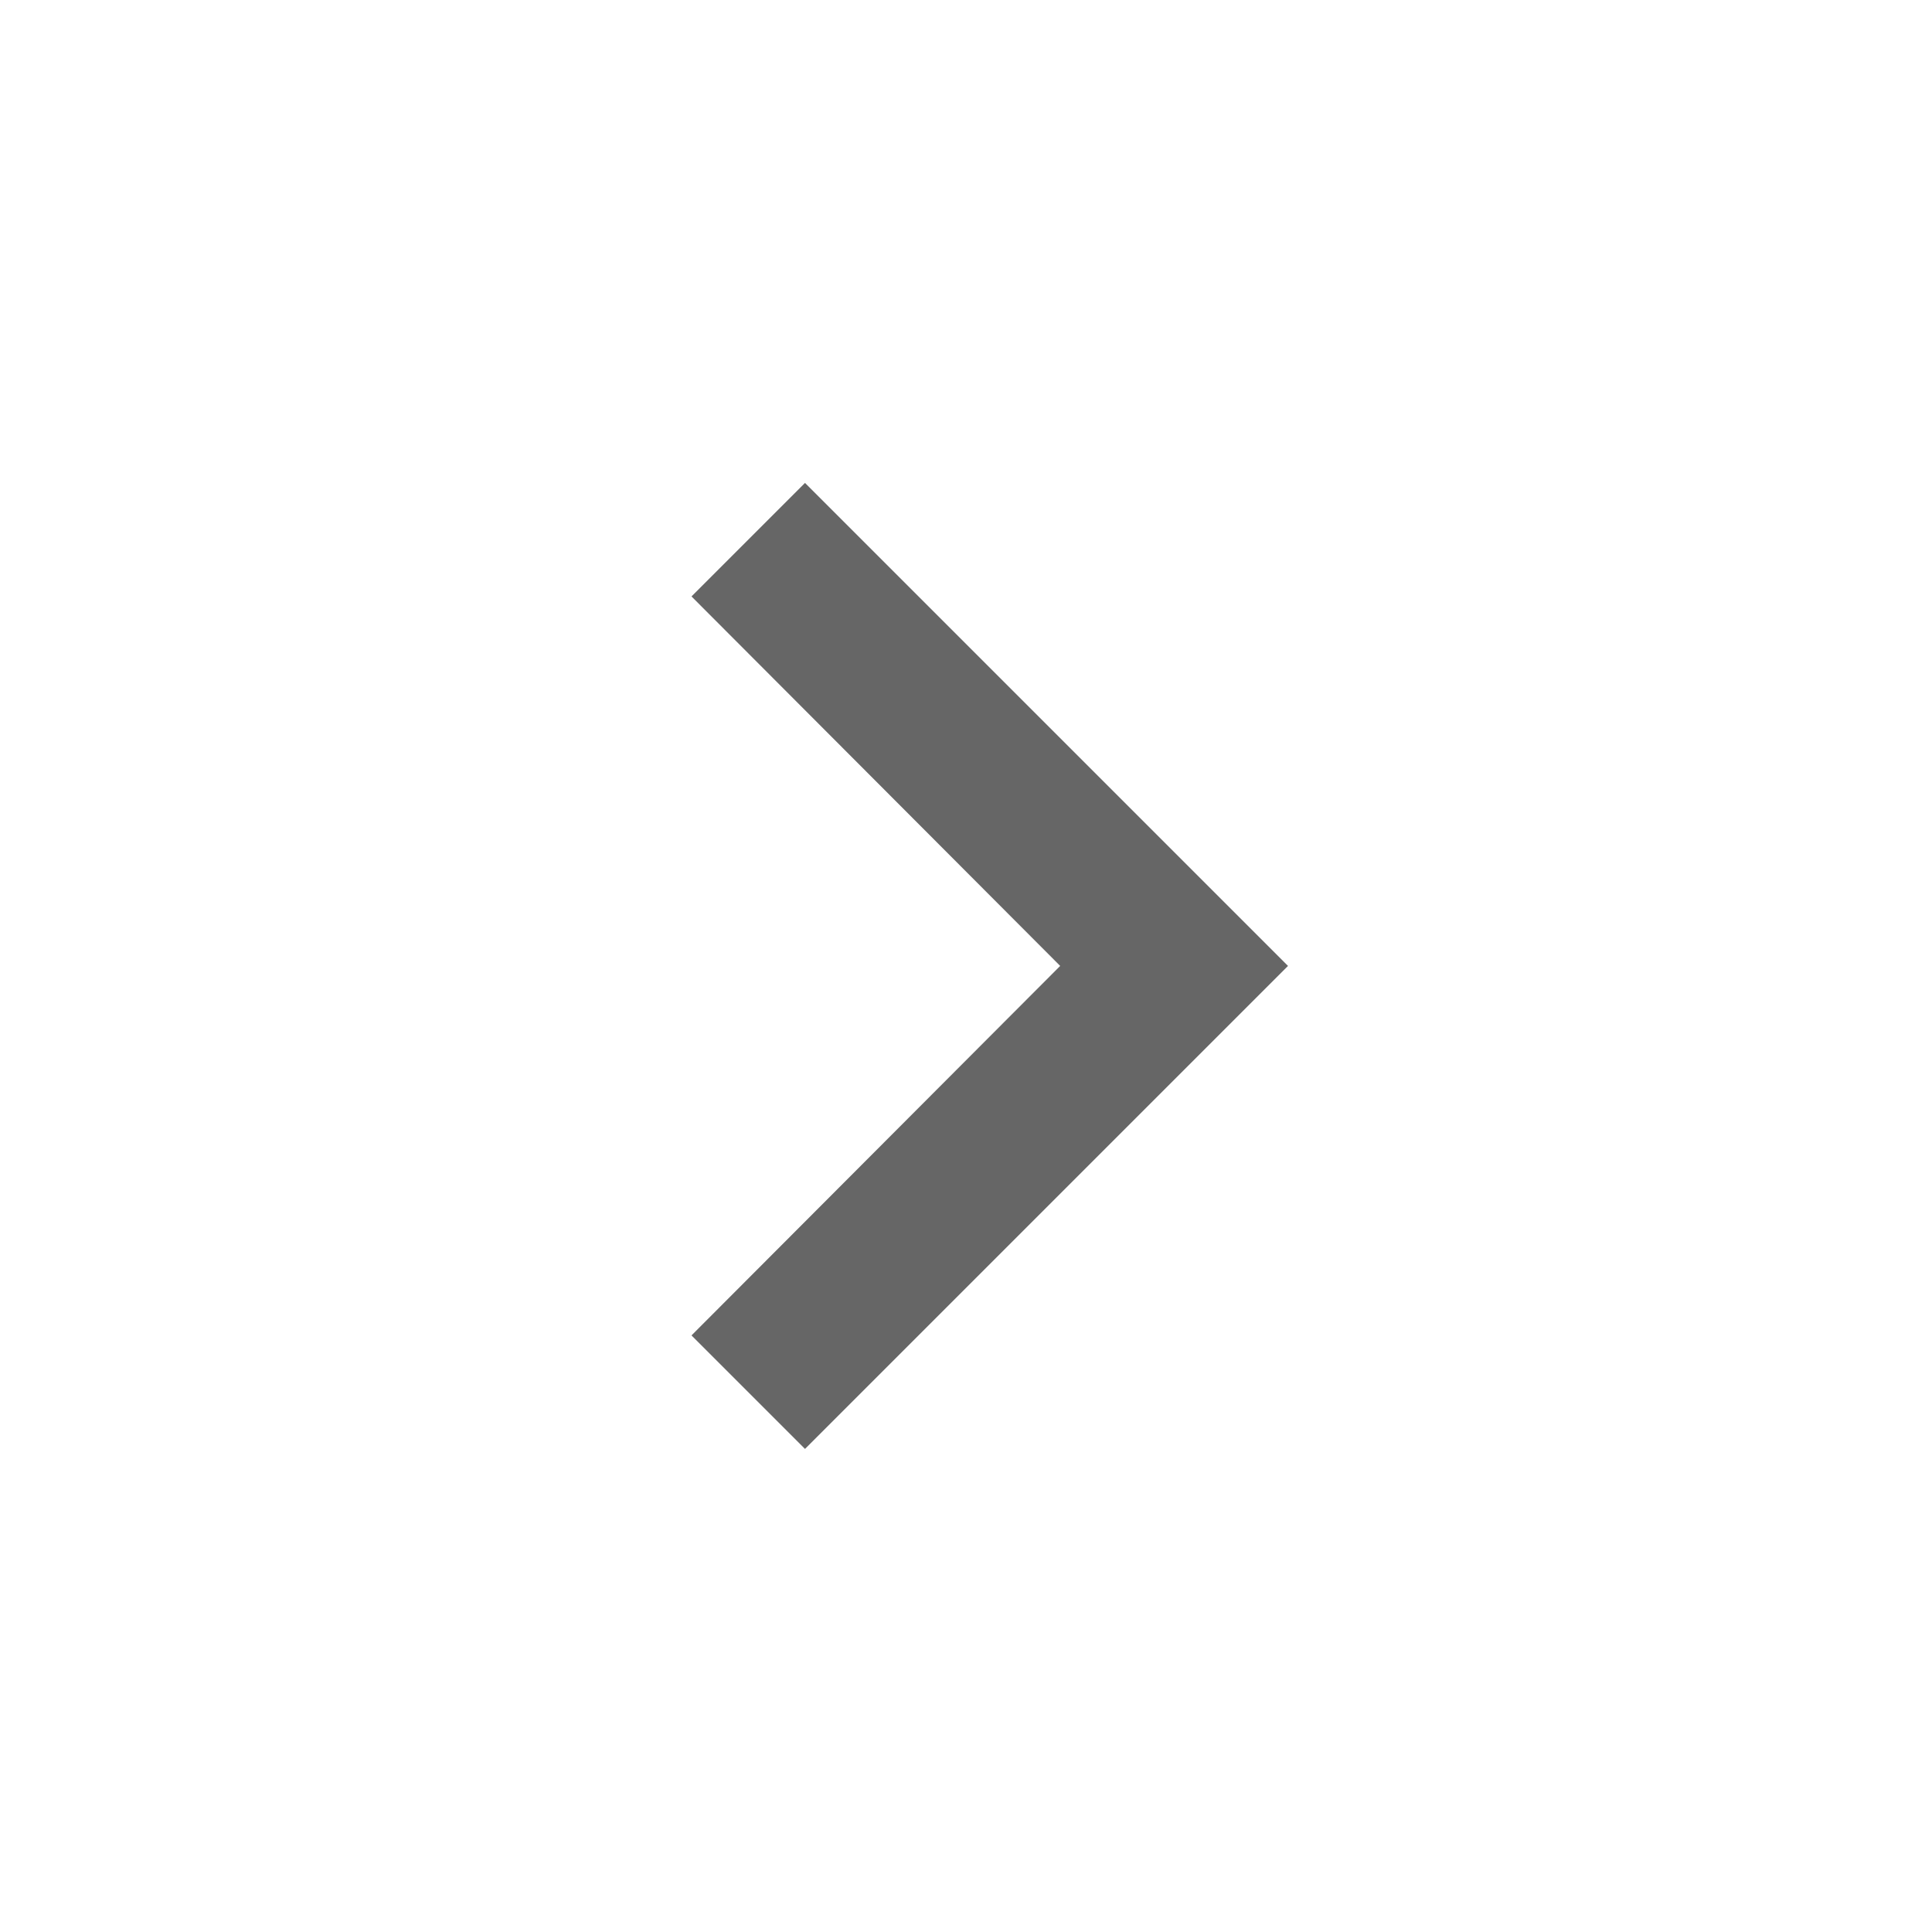 <svg width="24" height="24" viewBox="0 0 24 24" fill="none" xmlns="http://www.w3.org/2000/svg">
<g id="chevron_left" clip-path="url(#clip0_948_5241)">
<path id="Vector" d="M8.59 7.409L10 5.999L16 11.999L10 17.999L8.59 16.589L13.17 11.999L8.59 7.409Z" fill="#666666"/>
</g>
<defs>
<clipPath id="clip0_948_5241">
<rect width="24" height="24" fill="white" transform="matrix(-1 0 0 1 24 -0.001)"/>
</clipPath>
</defs>
</svg>
